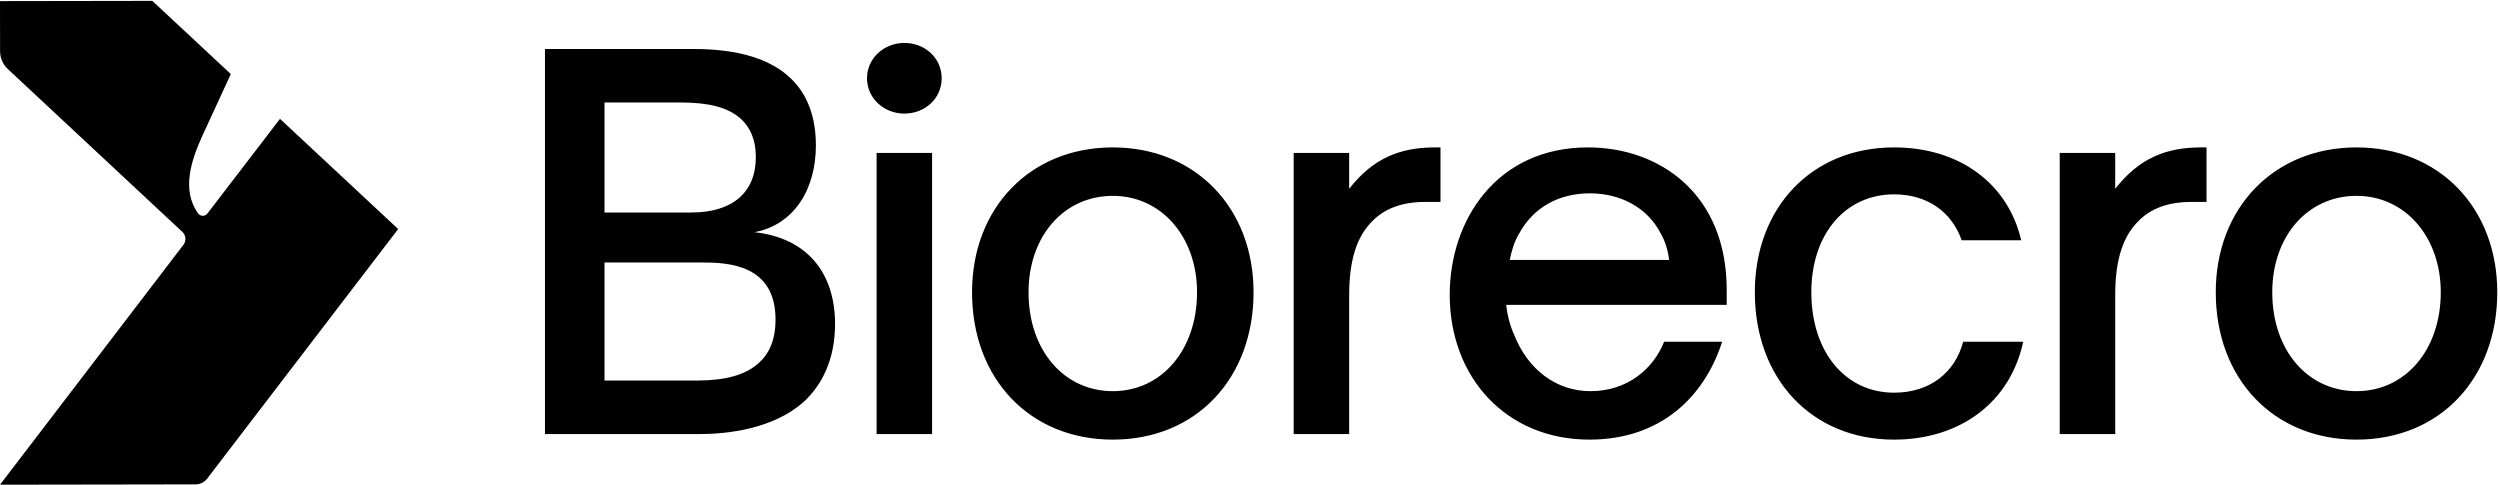 <svg xmlns="http://www.w3.org/2000/svg" width="490" height="95" viewBox="0 0 490 95" fill="none"><path fill-rule="evenodd" clip-rule="evenodd" d="M54.879 23.293L40.653 41.85C40.183 42.463 39.26 42.437 38.811 41.809C35.526 37.212 37.492 31.321 39.746 26.431L45.241 14.514L29.855 0.17L0 0.218L0.015 10.041C0.018 11.368 0.569 12.635 1.539 13.538L35.741 45.45C36.452 46.113 36.544 47.211 35.953 47.984L0.008 95L38.317 94.939C39.216 94.938 40.065 94.517 40.612 93.802L78.044 44.894L54.879 23.293ZM184.569 15.34C184.569 19.297 181.306 22.264 177.252 22.264C173.296 22.264 169.934 19.297 169.934 15.34C169.934 11.383 173.296 8.416 177.252 8.416C181.306 8.416 184.569 11.383 184.569 15.34ZM182.69 29.98V85.076H171.813V29.98H182.69ZM157.541 78.746C151.608 84.087 142.511 85.076 137.171 85.076H106.814V9.603H135.984C144.983 9.603 151.212 11.68 155.069 15.439C158.332 18.604 159.914 23.055 159.914 28.496C159.914 37.3 155.464 44.125 147.85 45.51C158.035 46.598 163.672 53.324 163.672 63.513C163.672 70.437 161.101 75.481 157.541 78.746ZM133.413 20.088H118.482V41.652H135.49C143.598 41.652 148.147 37.695 148.147 30.771C148.147 27.408 147.059 25.034 145.279 23.352C142.708 20.978 138.753 20.088 133.413 20.088ZM137.567 51.445H118.482V74.591H135.787C139.248 74.591 145.082 74.492 148.74 71.129C150.718 69.349 152.003 66.678 152.003 62.622C152.003 51.84 142.708 51.445 137.567 51.445ZM218.109 86.165C234.523 86.165 245.697 74.097 245.697 57.281C245.697 40.762 234.325 28.892 218.109 28.892C201.892 28.892 190.52 40.762 190.52 57.281C190.52 74.294 201.892 86.165 218.109 86.165ZM218.109 76.668C208.616 76.668 201.595 68.755 201.595 57.281C201.595 46.301 208.517 38.388 218.109 38.388C227.7 38.388 234.622 46.499 234.622 57.281C234.622 68.557 227.7 76.668 218.109 76.668ZM264.438 57.874V85.076H253.561V29.98H264.438V37.003C269.086 31.068 274.326 28.892 281.248 28.892H282.336V39.575H279.369C274.821 39.575 271.459 40.861 269.086 43.234C266.02 46.202 264.438 50.752 264.438 57.874ZM311.536 86.165C325.776 86.165 334.181 77.46 337.543 66.975H326.171C324.094 72.217 319.051 76.668 311.734 76.668C305.01 76.668 299.473 72.415 296.803 65.689C296.012 64.007 295.419 61.732 295.221 59.754H338.432V56.786C338.432 37.992 325.281 28.892 311.24 28.892C293.342 28.892 284.146 43.136 284.146 57.775C284.146 73.998 295.221 86.165 311.536 86.165ZM295.913 50.95C296.21 49.466 296.704 47.488 297.792 45.707C300.56 40.663 305.505 37.893 311.635 37.893C317.469 37.893 322.809 40.564 325.479 45.707C326.468 47.389 326.962 49.367 327.16 50.95H295.913ZM396.552 66.975C393.981 78.944 384.093 86.165 371.238 86.165C355.12 86.165 343.947 74.294 343.947 57.281C343.947 40.762 355.022 28.892 371.238 28.892C384.093 28.892 393.586 36.014 396.157 47.092H384.489C382.511 41.454 377.666 38.091 371.238 38.091C361.746 38.091 355.022 45.806 355.022 57.281C355.022 69.052 361.746 76.965 371.238 76.965C378.259 76.965 383.203 73.008 384.785 66.975H396.552ZM414.581 85.076V57.874C414.581 50.752 416.163 46.202 419.229 43.234C421.602 40.861 424.964 39.575 429.513 39.575H432.479V28.892H431.391C424.47 28.892 419.229 31.068 414.581 37.003V29.98H403.704V85.076H414.581ZM489.465 57.281C489.465 74.097 478.292 86.165 461.877 86.165C445.661 86.165 434.289 74.294 434.289 57.281C434.289 40.762 445.661 28.892 461.877 28.892C478.094 28.892 489.465 40.762 489.465 57.281ZM445.364 57.281C445.364 68.755 452.385 76.668 461.877 76.668C471.469 76.668 478.391 68.557 478.391 57.281C478.391 46.499 471.469 38.388 461.877 38.388C452.286 38.388 445.364 46.301 445.364 57.281Z" fill="black"></path></svg>